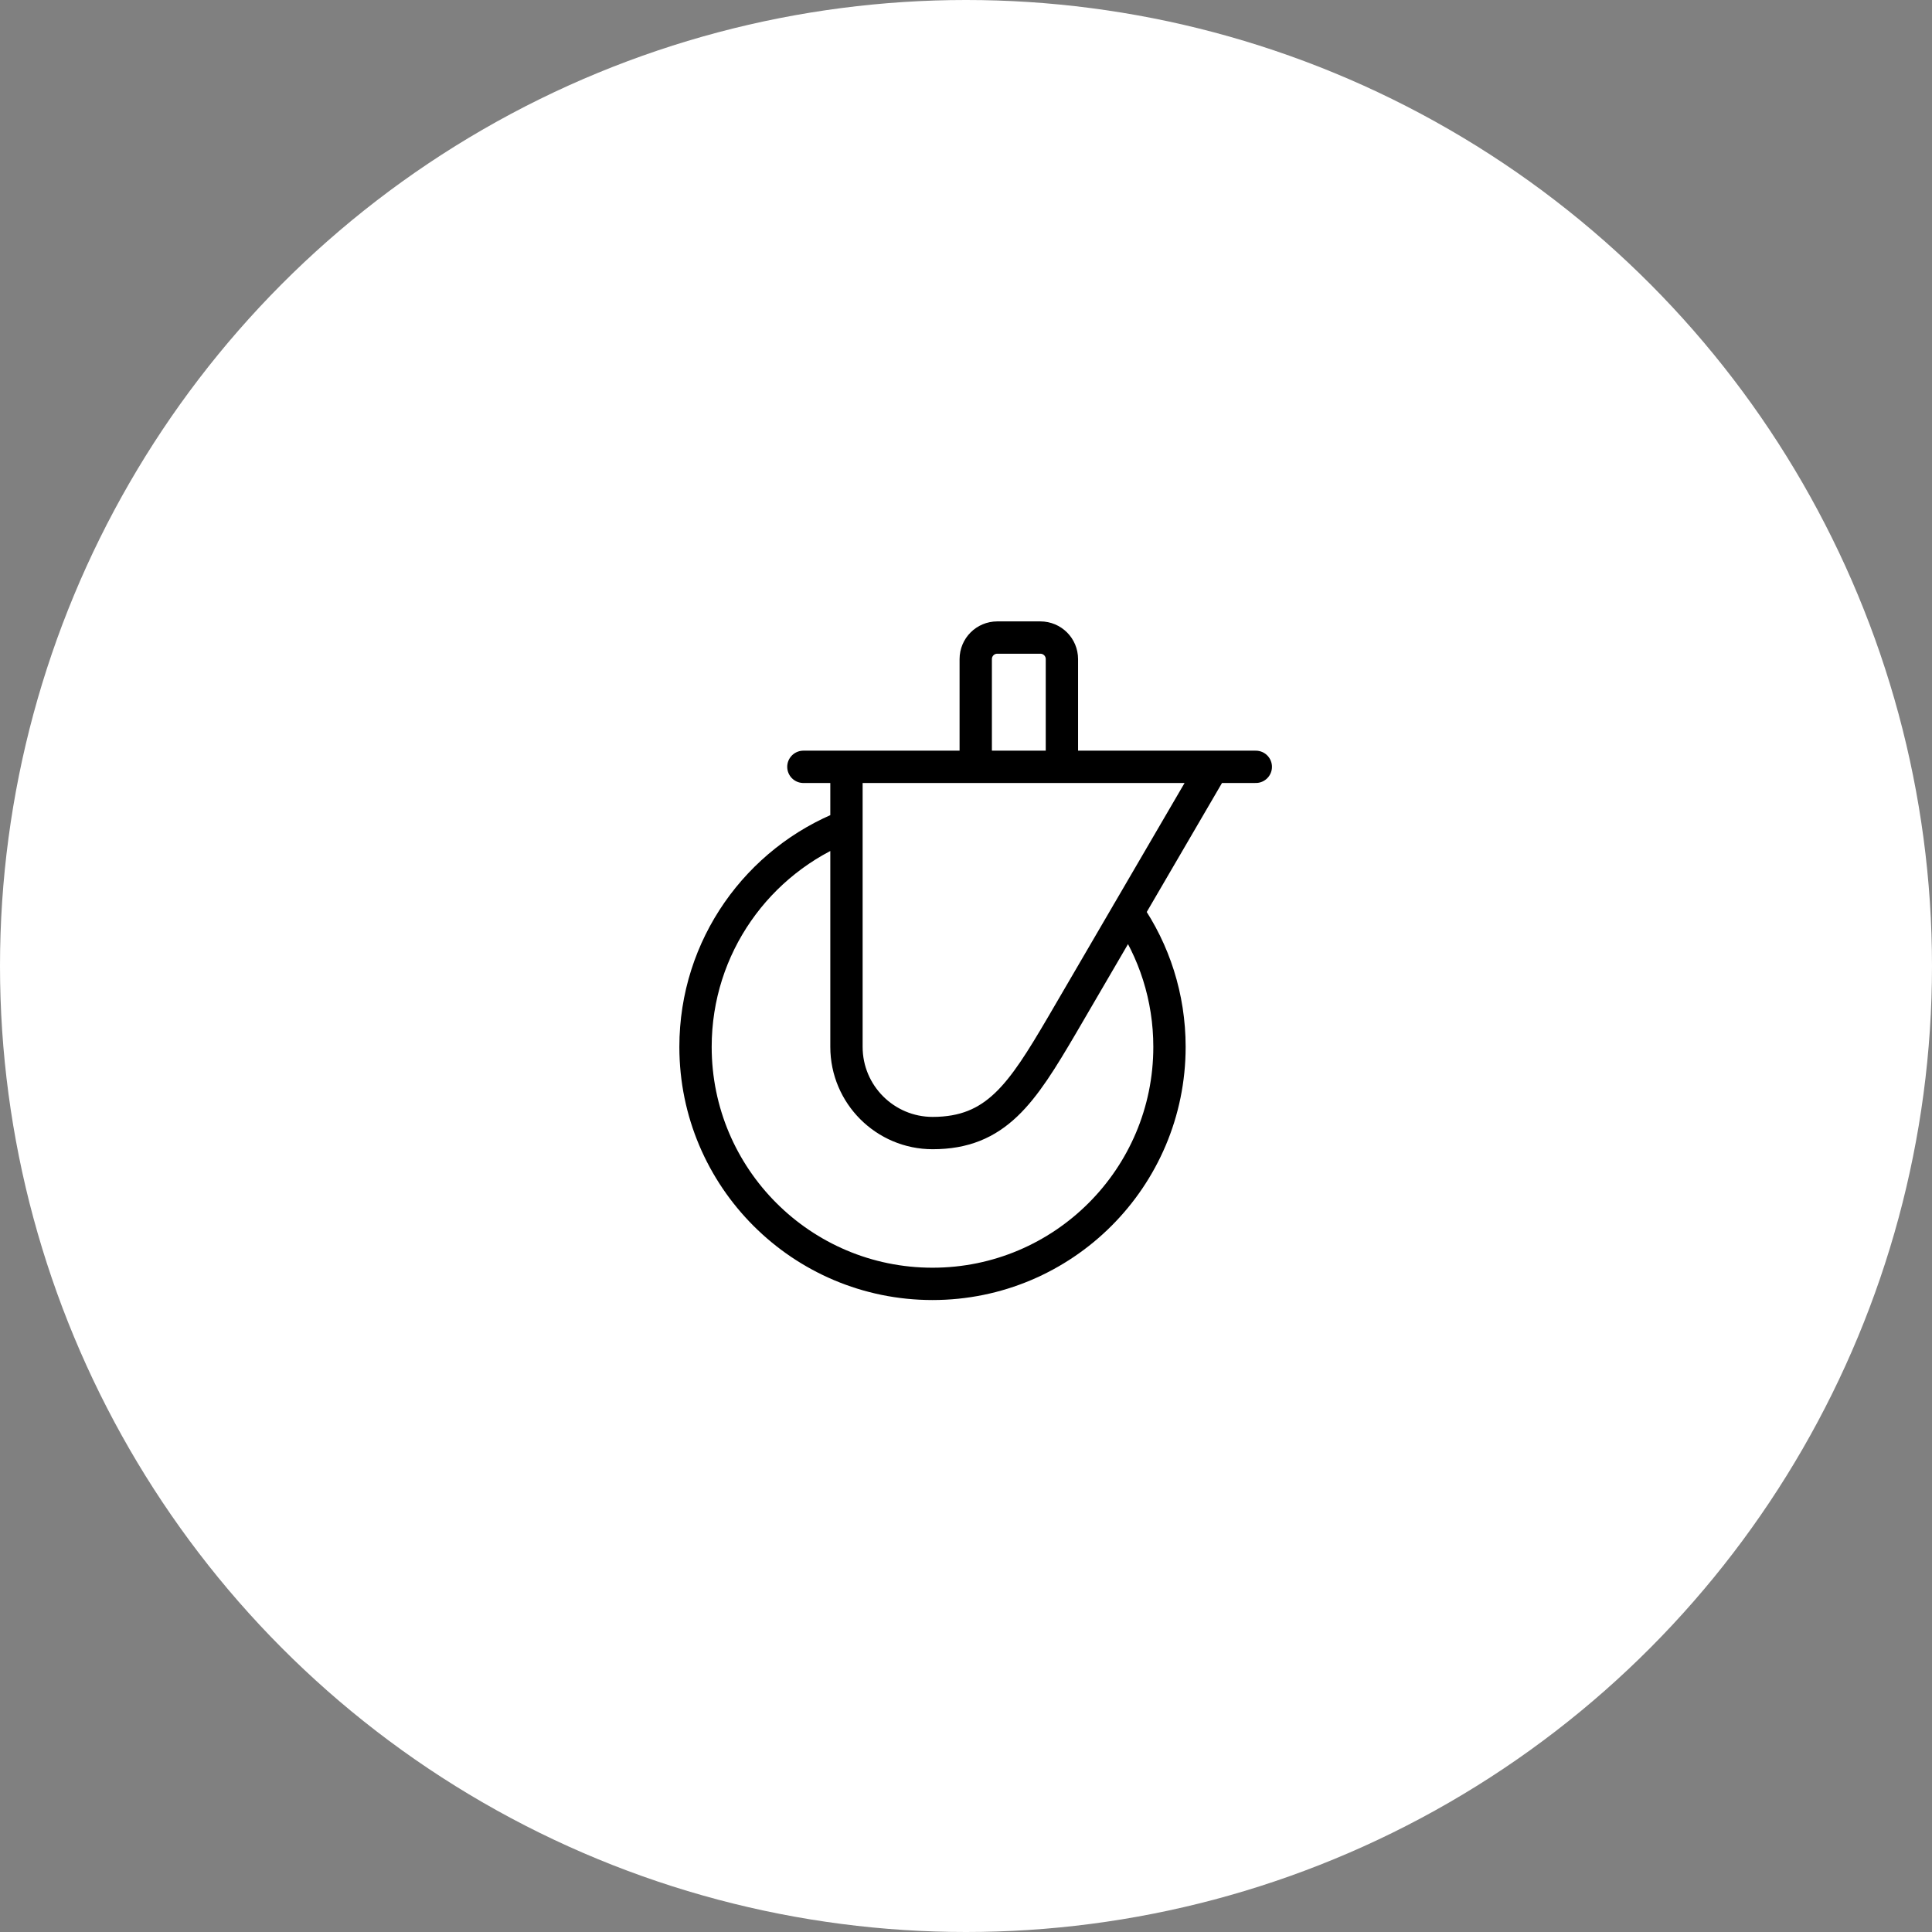 <?xml version="1.0" encoding="UTF-8"?> <svg xmlns="http://www.w3.org/2000/svg" width="100" height="100" viewBox="0 0 100 100" fill="none"><rect x="0" y="0" width="100" height="100" fill="#808080" stroke="none"/><circle cx="50" cy="50" r="50" fill="white"></circle><path d="M65 39.691H41.583M43.813 39.691V54.187C43.813 56.648 45.813 58.647 48.273 58.647C51.559 58.647 52.89 56.603 54.964 53.072L62.77 39.691M58.369 47.229C59.737 49.206 60.532 51.607 60.532 54.187C60.532 60.959 55.038 66.453 48.266 66.453C41.494 66.453 36 60.959 36 54.187C36 48.983 39.234 44.538 43.806 42.753M54.964 39.691V34.115C54.964 33.498 54.466 33 53.849 33H51.619C51.002 33 50.504 33.498 50.504 34.115V39.691" stroke="black" stroke-width="1.673" stroke-miterlimit="10" stroke-linecap="round" stroke-linejoin="round"></path></svg> 